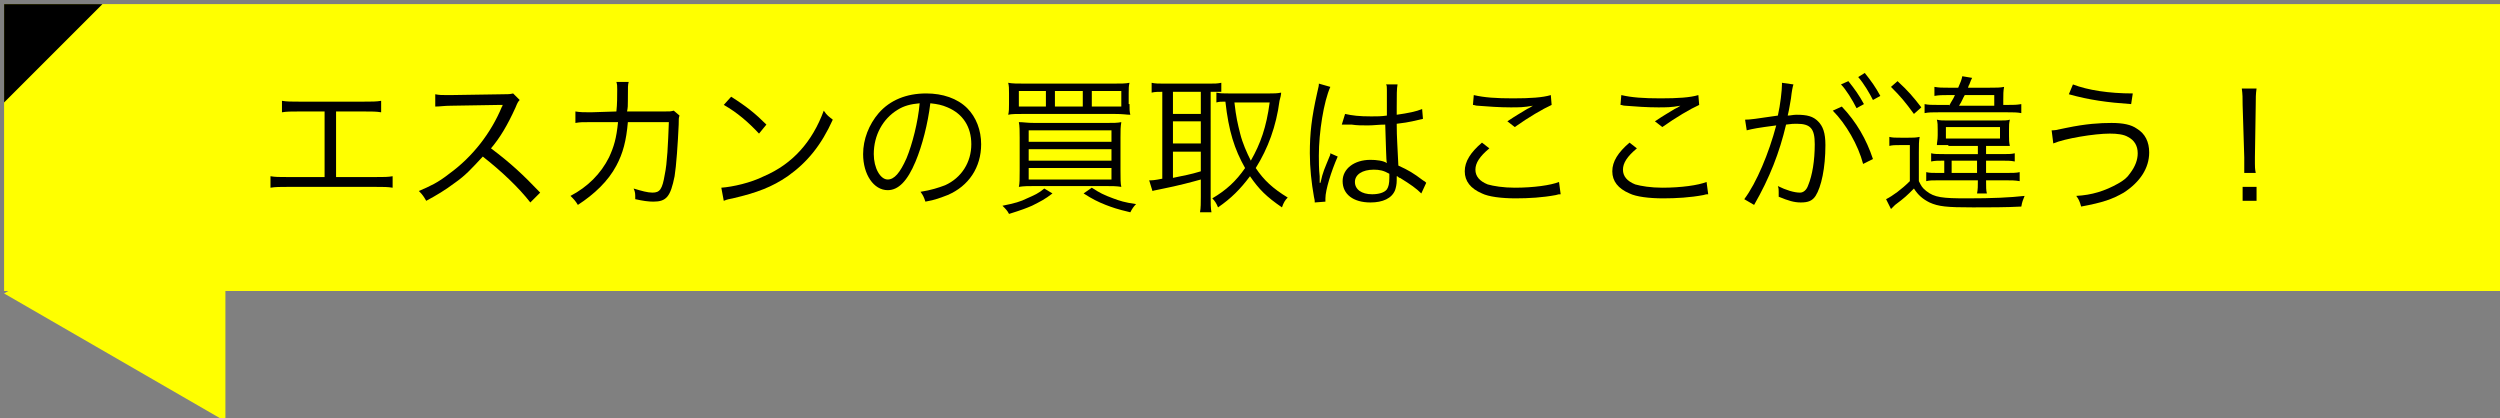 <?xml version="1.0" encoding="utf-8"?>
<!-- Generator: Adobe Illustrator 22.0.1, SVG Export Plug-In . SVG Version: 6.00 Build 0)  -->
<svg version="1.1" id="レイヤー_1" xmlns="http://www.w3.org/2000/svg" xmlns:xlink="http://www.w3.org/1999/xlink" x="0px"
	 y="0px" width="305px" height="51px" viewBox="0 0 305 51" style="enable-background:new 0 0 305 51;" xml:space="preserve">
<rect x="0" y="0" width="305" height="51" fill="#808080" stroke="none"/>
<style type="text/css">
	.st0{fill:#FFFF00;}
</style>
<g>
	<rect x="0.5" y="0.5" class="st0" width="305" height="35"/>
	<path d="M0.5,12.5c0-4,0-8,0-12c4,0,8,0,12,0C8.5,4.5,4.5,8.5,0.5,12.5z"/>
	<g>
		<path d="M41,21.6h4.8c1.1,0,1.5,0,2.1-0.1v1.4c-0.6-0.1-1.1-0.1-2.1-0.1H35.1c-0.9,0-1.5,0-2.1,0.1v-1.4c0.6,0.1,1,0.1,2.1,0.1
			h4.5v-8h-3.1c-1,0-1.5,0-2.1,0.1v-1.4c0.6,0.1,1.1,0.1,2.1,0.1h7.9c1,0,1.5,0,2.1-0.1v1.4c-0.6-0.1-1.1-0.1-2.1-0.1H41V21.6z"/>
		<path d="M64.7,24.7c-1.4-1.8-3.5-3.8-5.8-5.6c-1.3,1.4-2.1,2.3-3.4,3.2c-1.2,0.9-2.2,1.5-3.5,2.2c-0.3-0.5-0.4-0.7-0.9-1.2
			c1.4-0.6,2.3-1,3.7-2.1c2.9-2.1,5.1-5,6.4-8.1c0-0.1,0.1-0.1,0.1-0.2c0-0.1,0-0.1,0.1-0.1c-0.2,0-0.2,0-0.4,0l-6,0.1
			c-0.8,0-1.3,0.1-1.9,0.1l0-1.5c0.5,0.1,0.8,0.1,1.4,0.1c0.1,0,0.2,0,0.5,0l6.4-0.1c0.6,0,0.8,0,1.2-0.1l0.8,0.8
			c-0.2,0.2-0.3,0.4-0.5,0.9c-1,2.2-1.9,3.7-3,5c2.4,1.8,3.9,3.2,6,5.4L64.7,24.7z"/>
		<path d="M75.2,13.6c0.1-0.9,0.1-1.9,0.1-2.7c0-0.4,0-0.6-0.1-0.9l1.5,0c-0.1,0.4-0.1,0.4-0.1,2.3c0,0.6,0,0.8-0.1,1.3l4.5,0
			c0.8,0,0.8,0,1.2-0.1l0.7,0.6c-0.1,0.3-0.1,0.4-0.1,1.1c-0.1,2.3-0.3,5.1-0.5,6.3c-0.5,2.5-1,3.1-2.6,3.1c-0.6,0-1.3-0.1-2.2-0.3
			c0-0.1,0-0.2,0-0.2c0-0.4,0-0.7-0.2-1.1c1,0.3,1.7,0.5,2.3,0.5c0.9,0,1.2-0.4,1.5-2.2c0.3-1.4,0.4-3.7,0.5-6.4l-5,0
			c-0.2,2.3-0.6,3.8-1.4,5.3c-1,1.9-2.7,3.5-4.7,4.8c-0.3-0.5-0.5-0.7-0.9-1.1c2.1-1.1,3.7-2.7,4.7-4.7c0.6-1.3,0.9-2.3,1.1-4.3
			l-3.3,0c-1.1,0-1.3,0-1.9,0.1l0-1.4c0.6,0.1,1,0.1,1.9,0.1L75.2,13.6z"/>
		<path d="M88,22.9c1.4-0.1,3.6-0.6,5.2-1.4c3.5-1.5,5.9-4.2,7.3-8c0.4,0.6,0.6,0.7,1.1,1.1c-1.4,3.1-3.1,5.2-5.5,6.9
			c-1.9,1.3-3.7,2-6.7,2.7c-0.5,0.1-0.6,0.1-1.1,0.3L88,22.9z M89.2,11.8c1.9,1.2,3,2.1,4.3,3.4l-0.9,1.1c-1.3-1.4-2.7-2.6-4.3-3.5
			L89.2,11.8z"/>
		<path d="M111.7,19.7c-1,2.4-2.1,3.5-3.4,3.5c-1.7,0-3-1.9-3-4.4c0-1.8,0.7-3.6,1.9-5c1.4-1.6,3.4-2.4,5.8-2.4c2,0,3.8,0.6,5,1.8
			c1.1,1.1,1.7,2.7,1.7,4.4c0,2.8-1.5,5.1-4.1,6.2c-0.8,0.3-1.5,0.6-2.7,0.8c-0.2-0.6-0.3-0.8-0.6-1.2c1.3-0.2,2.2-0.5,3-0.8
			c2-0.9,3.2-2.8,3.2-5c0-2.1-1-3.7-2.9-4.5c-0.7-0.3-1.2-0.4-2.1-0.5C113.2,15.1,112.5,17.8,111.7,19.7z M109.5,13.4
			c-1.8,1.1-2.9,3.1-2.9,5.4c0,1.7,0.8,3.1,1.7,3.1c0.8,0,1.5-0.8,2.3-2.6c0.7-1.7,1.4-4.4,1.6-6.7
			C111.1,12.7,110.3,12.9,109.5,13.4z"/>
		<path d="M128.4,23.6c-0.9,0.7-1.5,1-2.5,1.5c-0.7,0.3-1.2,0.5-2.8,1c-0.2-0.4-0.4-0.6-0.8-1c1.5-0.3,2.2-0.5,3-0.9
			c0.9-0.4,1.4-0.6,2.1-1.2L128.4,23.6z M137.8,12.7c0,0.6,0,0.9,0.1,1.3c-0.5,0-0.8-0.1-2-0.1h-10.9c-1,0-1.6,0-2,0.1
			c0.1-0.4,0.1-0.8,0.1-1.3v-1.3c0-0.6,0-0.9-0.1-1.3c0.5,0.1,1.1,0.1,2,0.1h10.8c1,0,1.5,0,2-0.1c-0.1,0.4-0.1,0.7-0.1,1.3V12.7z
			 M127.6,11.1h-3.3V13h3.3V11.1z M134.8,15c1.1,0,1.5,0,2-0.1c-0.1,0.6-0.1,1-0.1,1.9v4c0,1,0,1.6,0.1,2c-0.6-0.1-1.2-0.1-1.9-0.1
			h-8.7c-0.7,0-1.3,0-1.9,0.1c0.1-0.4,0.1-1,0.1-2v-4c0-0.8,0-1.4-0.1-1.9c0.6,0,0.9,0.1,2,0.1H134.8z M125.5,17.3h10.1v-1.4h-10.1
			V17.3z M125.5,19.6h10.1v-1.4h-10.1V19.6z M125.5,21.9h10.1v-1.4h-10.1V21.9z M132.1,11.1h-3.4V13h3.4V11.1z M133.2,22.9
			c0.9,0.6,1.5,0.9,2.6,1.3c0.8,0.3,1.4,0.5,2.8,0.7c-0.3,0.3-0.5,0.6-0.7,1c-1.7-0.4-2.2-0.6-3-0.9c-1-0.4-1.6-0.7-2.7-1.4
			L133.2,22.9z M136.8,13v-1.9h-3.6V13H136.8z"/>
		<path d="M141.8,11.2c-0.5,0-0.9,0-1.3,0.1v-1.2c0.4,0.1,0.9,0.1,1.4,0.1h5.7c0.6,0,0.9,0,1.4-0.1v1.1c-0.7,0-0.8,0-1.3,0V24
			c0,0.8,0,1.4,0.1,1.9h-1.4c0.1-0.5,0.1-1.2,0.1-1.9v-2.1c-1.1,0.3-2.5,0.7-5,1.2c-0.4,0.1-0.6,0.1-0.9,0.2l-0.4-1.3
			c0.4,0,0.6,0,1.6-0.2V11.2H141.8z M143.1,13.9h3.4v-2.7h-3.4V13.9z M143.1,17.5h3.4v-2.7h-3.4V17.5z M143.1,21.7
			c1.4-0.3,2.1-0.4,3.4-0.8v-2.4h-3.4V21.7z M154.9,11.4c0.5,0,0.9,0,1.4-0.1c0,0.2-0.1,0.7-0.2,1c-0.4,3.1-1.4,5.8-2.9,8.2
			c1,1.5,2.1,2.5,3.9,3.6c-0.3,0.3-0.5,0.6-0.7,1.2c-1.9-1.3-2.8-2.2-3.9-3.8c-1.2,1.6-2.3,2.7-3.9,3.8c-0.2-0.5-0.4-0.8-0.7-1.1
			c1.7-1,2.9-2.1,4-3.7c-1.3-2.3-2-4.5-2.4-8.1c-0.6,0-0.7,0-1.1,0.1v-1.2c0.5,0.1,0.8,0.1,1.5,0.1H154.9z M150.6,12.5
			c0.2,1.8,0.4,2.6,0.7,3.8c0.3,1.2,0.8,2.3,1.3,3.3c1.2-2.1,1.9-4.1,2.3-7.1H150.6z"/>
		<path d="M162.3,10.6c-0.8,1.8-1.4,5.5-1.4,8.4c0,0.6,0,1.7,0.1,2.5c0,0.1,0,0.2,0,0.5c0,0.2,0,0.2,0,0.3l0.1,0
			c0.3-1.4,0.5-1.7,1.1-3.2c0.1-0.2,0.1-0.2,0.1-0.4l0.9,0.4c-0.8,1.8-1.5,4.1-1.5,5.1c0,0.1,0,0.1,0,0.4l-1.3,0.1
			c0-0.2,0-0.3-0.1-0.7c-0.3-1.7-0.5-3.5-0.5-5.3c0-2.4,0.2-4.3,0.9-7.4c0.2-0.8,0.2-0.9,0.2-1.1L162.3,10.6z M164.1,13.9
			c0.9,0.2,1.7,0.3,3.2,0.3c0.7,0,1.2,0,1.9-0.1c0-1.7,0-1.7,0-3.1c0-0.3,0-0.6-0.1-0.7h1.4c-0.1,0.5-0.1,1.3-0.1,2.8
			c0,0.2,0,0.5,0,0.9c1.4-0.2,2.4-0.4,3.1-0.7l0.1,1.2c0,0,0,0-1.3,0.3c-0.5,0.1-1,0.2-1.9,0.3c0,1.8,0.1,2.7,0.2,5.1
			c1.3,0.6,1.8,0.9,3,1.8c0.2,0.1,0.3,0.2,0.4,0.3l-0.6,1.3c-0.6-0.6-1.3-1.1-2.6-1.9c-0.1,0-0.1,0-0.2-0.1
			c-0.1-0.1-0.1-0.1-0.2-0.1c0,0.3,0,0.3,0,0.5c0,0.5-0.1,0.9-0.2,1.2c-0.4,1-1.5,1.5-3,1.5c-2.1,0-3.4-1-3.4-2.6
			c0-1.5,1.4-2.6,3.4-2.6c0.7,0,1.6,0.1,2,0.4c-0.1-0.4-0.1-2.1-0.2-4.7c-0.8,0-1.4,0.1-2.1,0.1c-0.7,0-1.4,0-2-0.1
			c-0.3,0-0.5,0-0.6,0c-0.2,0-0.3,0-0.3,0c-0.1,0-0.1,0-0.2,0c0,0,0,0-0.1,0L164.1,13.9z M167.6,20.7c-1.4,0-2.3,0.6-2.3,1.5
			c0,0.9,0.8,1.5,2.1,1.5c0.8,0,1.5-0.2,1.8-0.6c0.2-0.3,0.3-0.7,0.3-1.4c0-0.1,0-0.5,0-0.5C168.8,20.8,168.3,20.7,167.6,20.7z"/>
		<path d="M181.7,18.1c-1.2,1-1.7,1.8-1.7,2.6c0,0.8,0.5,1.4,1.5,1.8c0.7,0.2,1.9,0.4,3.3,0.4c2.3,0,4.4-0.3,5.4-0.7l0.2,1.5
			c-0.2,0-0.3,0-0.6,0.1c-1.6,0.3-3.3,0.4-4.9,0.4c-1.7,0-3.3-0.2-4.1-0.6c-1.4-0.6-2.1-1.5-2.1-2.7c0-1.2,0.7-2.3,2.1-3.5
			L181.7,18.1z M179.8,11.6c1.3,0.3,2.7,0.4,4.8,0.4c2.1,0,3.6-0.1,4.6-0.4l0.1,1.2c-1.1,0.5-2.8,1.5-4.5,2.7l-0.9-0.7
			c1.2-0.8,1.6-1,2.4-1.5c0.2-0.1,0.2-0.1,0.4-0.2c0.1-0.1,0.2-0.1,0.3-0.2c-1.1,0.2-1.7,0.2-2.7,0.2c-1.3,0-2.8-0.1-4-0.2
			c-0.3,0-0.4-0.1-0.6-0.1L179.8,11.6z"/>
		<path d="M199.7,18.1c-1.2,1-1.7,1.8-1.7,2.6c0,0.8,0.5,1.4,1.5,1.8c0.7,0.2,1.9,0.4,3.3,0.4c2.3,0,4.4-0.3,5.4-0.7l0.2,1.5
			c-0.2,0-0.3,0-0.6,0.1c-1.6,0.3-3.3,0.4-4.9,0.4c-1.7,0-3.3-0.2-4.1-0.6c-1.4-0.6-2.1-1.5-2.1-2.7c0-1.2,0.7-2.3,2.1-3.5
			L199.7,18.1z M197.8,11.6c1.3,0.3,2.7,0.4,4.8,0.4c2.1,0,3.6-0.1,4.6-0.4l0.1,1.2c-1.1,0.5-2.8,1.5-4.5,2.7l-0.9-0.7
			c1.2-0.8,1.6-1,2.4-1.5c0.2-0.1,0.2-0.1,0.4-0.2c0.1-0.1,0.2-0.1,0.3-0.2c-1.1,0.2-1.7,0.2-2.7,0.2c-1.3,0-2.8-0.1-4-0.2
			c-0.3,0-0.4-0.1-0.6-0.1L197.8,11.6z"/>
		<path d="M212.9,14.6c0.6,0,1.3-0.1,4-0.5c0.3-1.3,0.5-3.1,0.5-3.8c0,0,0-0.1,0-0.2l1.4,0.2c-0.1,0.3-0.2,0.8-0.3,1.7
			c-0.1,0.5-0.2,1.3-0.4,2.1c0.4,0,0.6-0.1,1.1-0.1c1.3,0,2,0.2,2.6,0.8c0.6,0.6,0.9,1.4,0.9,2.9c0,2.8-0.5,5.1-1.2,6.2
			c-0.4,0.6-0.9,0.8-1.8,0.8c-0.8,0-1.5-0.2-2.7-0.7c0-0.3,0-0.4,0-0.6c0-0.3,0-0.4-0.1-0.7c1,0.5,2,0.8,2.7,0.8
			c0.4,0,0.8-0.3,1-0.9c0.5-1.2,0.8-3,0.8-5c0-1.9-0.5-2.5-2.2-2.5c-0.4,0-0.6,0-1.3,0.1c-0.8,3.4-2,6.5-3.9,9.8l-1.2-0.7
			c1.5-2,3-5.6,3.9-9c-2.3,0.3-2.8,0.4-3.6,0.6L212.9,14.6z M224.7,13c1.8,1.9,3,4,3.8,6.4l-1.2,0.6c-0.6-2.3-2.1-4.9-3.7-6.5
			L224.7,13z M225.5,9.9c0.8,1,1.3,1.7,1.9,2.8l-0.9,0.5c-0.5-1-1.3-2.3-1.9-2.9L225.5,9.9z M227.5,8.9c0.8,1,1.3,1.7,1.9,2.8
			l-0.9,0.5c-0.4-0.8-1.1-2-1.8-2.8L227.5,8.9z"/>
		<path d="M230.5,16.7c0.4,0.1,0.7,0.1,1.4,0.1h0.9c0.6,0,0.9,0,1.4-0.1c-0.1,0.5-0.1,1-0.1,1.9v3.5c0.3,0.6,0.4,0.8,0.9,1.2
			c1,0.8,2,0.9,5,0.9c3.1,0,5.2-0.1,7-0.3c-0.2,0.5-0.3,0.7-0.4,1.3c-1.8,0.1-4,0.1-5.9,0.1c-3.2,0-4.2-0.1-5.3-0.6
			c-0.8-0.4-1.4-0.9-1.9-1.7c-0.9,0.9-1.1,1.1-2.3,2c-0.1,0.1-0.2,0.2-0.5,0.5l-0.6-1.2c0.8-0.4,1.9-1.2,2.9-2.2v-4.4h-1.2
			c-0.6,0-0.9,0-1.3,0.1V16.7z M231.5,9.9c1.3,1.2,1.9,1.9,2.9,3.2l-0.9,0.8c-1.1-1.5-1.6-2.1-2.8-3.3L231.5,9.9z M237.8,12.9
			c0.3-0.6,0.5-0.8,0.7-1.3h-0.9c-0.6,0-1,0-1.6,0.1v-1.1c0.6,0.1,0.9,0.1,1.7,0.1h1.2c0.3-0.7,0.4-0.9,0.5-1.4l1.2,0.2
			c-0.1,0.2-0.2,0.4-0.3,0.7c0,0.1-0.1,0.1-0.2,0.5h2.6c0.9,0,1.3,0,1.8-0.1c-0.1,0.5-0.1,0.9-0.1,1.6v0.6h0.6c0.7,0,1,0,1.6-0.1
			v1.1c-0.5-0.1-1-0.1-1.7-0.1h-8.4c-0.8,0-1.2,0-1.7,0.1v-1.1c0.5,0.1,0.8,0.1,1.6,0.1H237.8z M237.7,17.7c-0.4,0-0.9,0-1.4,0
			c0-0.3,0.1-0.6,0.1-1.2v-0.7c0-0.5,0-0.8-0.1-1.2c0.4,0.1,0.7,0.1,1.4,0.1h6.1c0.7,0,1.1,0,1.4-0.1c-0.1,0.5-0.1,0.6-0.1,1.2v0.8
			c0,0.5,0,0.7,0.1,1.2c-0.5,0-0.9,0-1.3,0h-1.6v1h1.9c0.8,0,1.2,0,1.6-0.1v1c-0.5-0.1-0.9-0.1-1.6-0.1h-1.9v1.5h2.4
			c0.8,0,1.3,0,1.7-0.1v1.1c-0.6-0.1-1-0.1-1.7-0.1h-2.4c0,0.9,0,1.2,0.1,1.6h-1.2c0.1-0.5,0.1-0.9,0.1-1.6h-4.8
			c-0.7,0-1.1,0-1.5,0.1V21c0.4,0.1,0.8,0.1,1.5,0.1h0.7v-1.5c-0.8,0-1.1,0-1.6,0.1v-1c0.4,0.1,0.8,0.1,1.6,0.1h4.1v-1H237.7z
			 M237.4,16.9h6.6v-1.4h-6.6V16.9z M238.1,21.1h3.1v-1.5h-3.1V21.1z M243.3,12.9v-1.3h-3.6c-0.3,0.5-0.3,0.7-0.7,1.3H243.3z"/>
		<path d="M250.3,15.9c0.4,0,0.4,0,1.8-0.3c2.4-0.5,4.1-0.6,5.5-0.6c1.4,0,2.4,0.2,3.1,0.7c1,0.6,1.5,1.6,1.5,2.9
			c0,1.9-1.1,3.6-3.1,4.9c-1.4,0.8-2.5,1.2-5.2,1.7c-0.2-0.7-0.3-0.9-0.6-1.3c1.9-0.1,3.5-0.6,5.1-1.5c0.7-0.4,1.1-0.7,1.5-1.3
			c0.6-0.8,0.9-1.6,0.9-2.4c0-0.9-0.4-1.6-1.2-2c-0.5-0.3-1.3-0.4-2.2-0.4c-1.9,0-5.5,0.6-6.9,1.2L250.3,15.9z M252.9,10.3
			c1.8,0.7,4.4,1.1,7.3,1.1l-0.2,1.3c-2.9-0.2-5.1-0.5-7.6-1.2L252.9,10.3z"/>
		<path d="M273.8,21.1c0-0.6,0-0.7,0-1.3v-0.6l-0.2-6.4c0-0.8,0-1.3-0.1-2h1.8c-0.1,0.7-0.1,1.2-0.1,2l-0.1,6.4c0,0.8,0,0.8,0,0.8
			c0,0.3,0,0.6,0.1,1.1H273.8z M273.6,24.5v-1.7h1.7v1.7H273.6z"/>
	</g>
	<polygon class="st0" points="0.5,35.8 27.5,51.4 27.5,20.2 	"/>
</g>
</svg>
